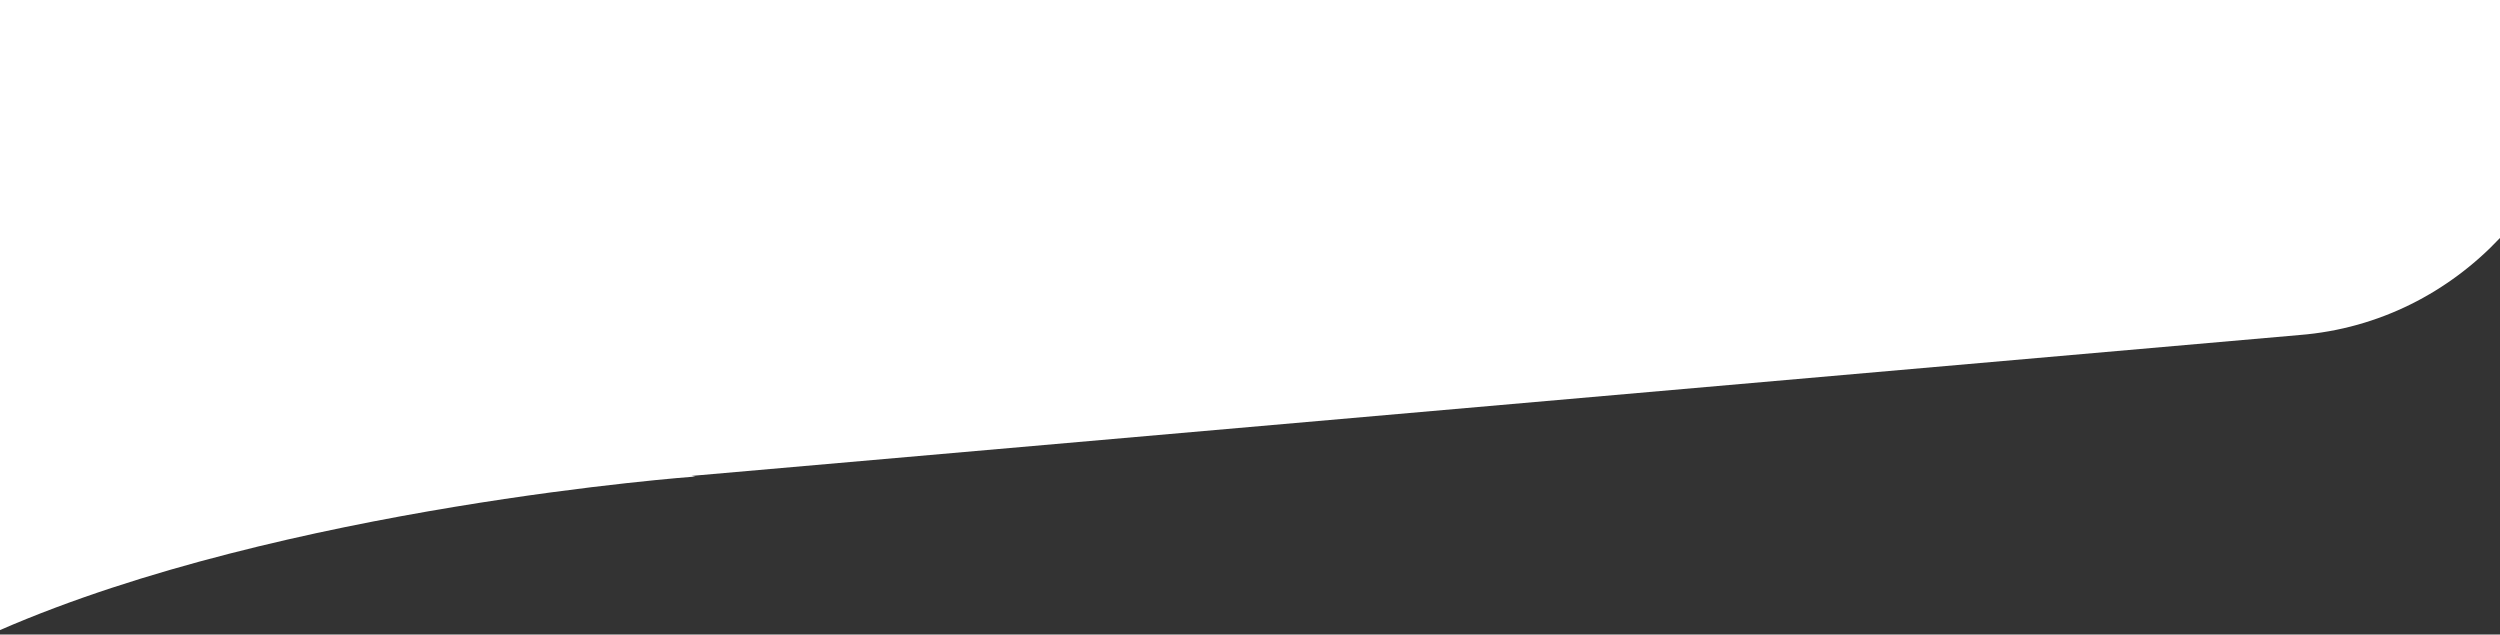 <?xml version="1.0" encoding="utf-8"?>
<!-- Generator: Adobe Illustrator 28.1.0, SVG Export Plug-In . SVG Version: 6.00 Build 0)  -->
<svg version="1.1" id="Livello_1" xmlns="http://www.w3.org/2000/svg" xmlns:xlink="http://www.w3.org/1999/xlink" x="0px" y="0px"
	 viewBox="0 0 394 100" style="enable-background:new 0 0 394 100;" xml:space="preserve">
<rect x="0" y="0" width="394" height="100" fill="#333333" stroke="none"/>
<style type="text/css">
	.st0{fill:#FFFFFF;}
</style>
<path class="st0" d="M394,0H0v99.3c44.8-19.5,109.6-24.2,109.6-24.2L109,75l253.4-22.2C375,51.8,386,46,394,37.5V0z"/>
</svg>
